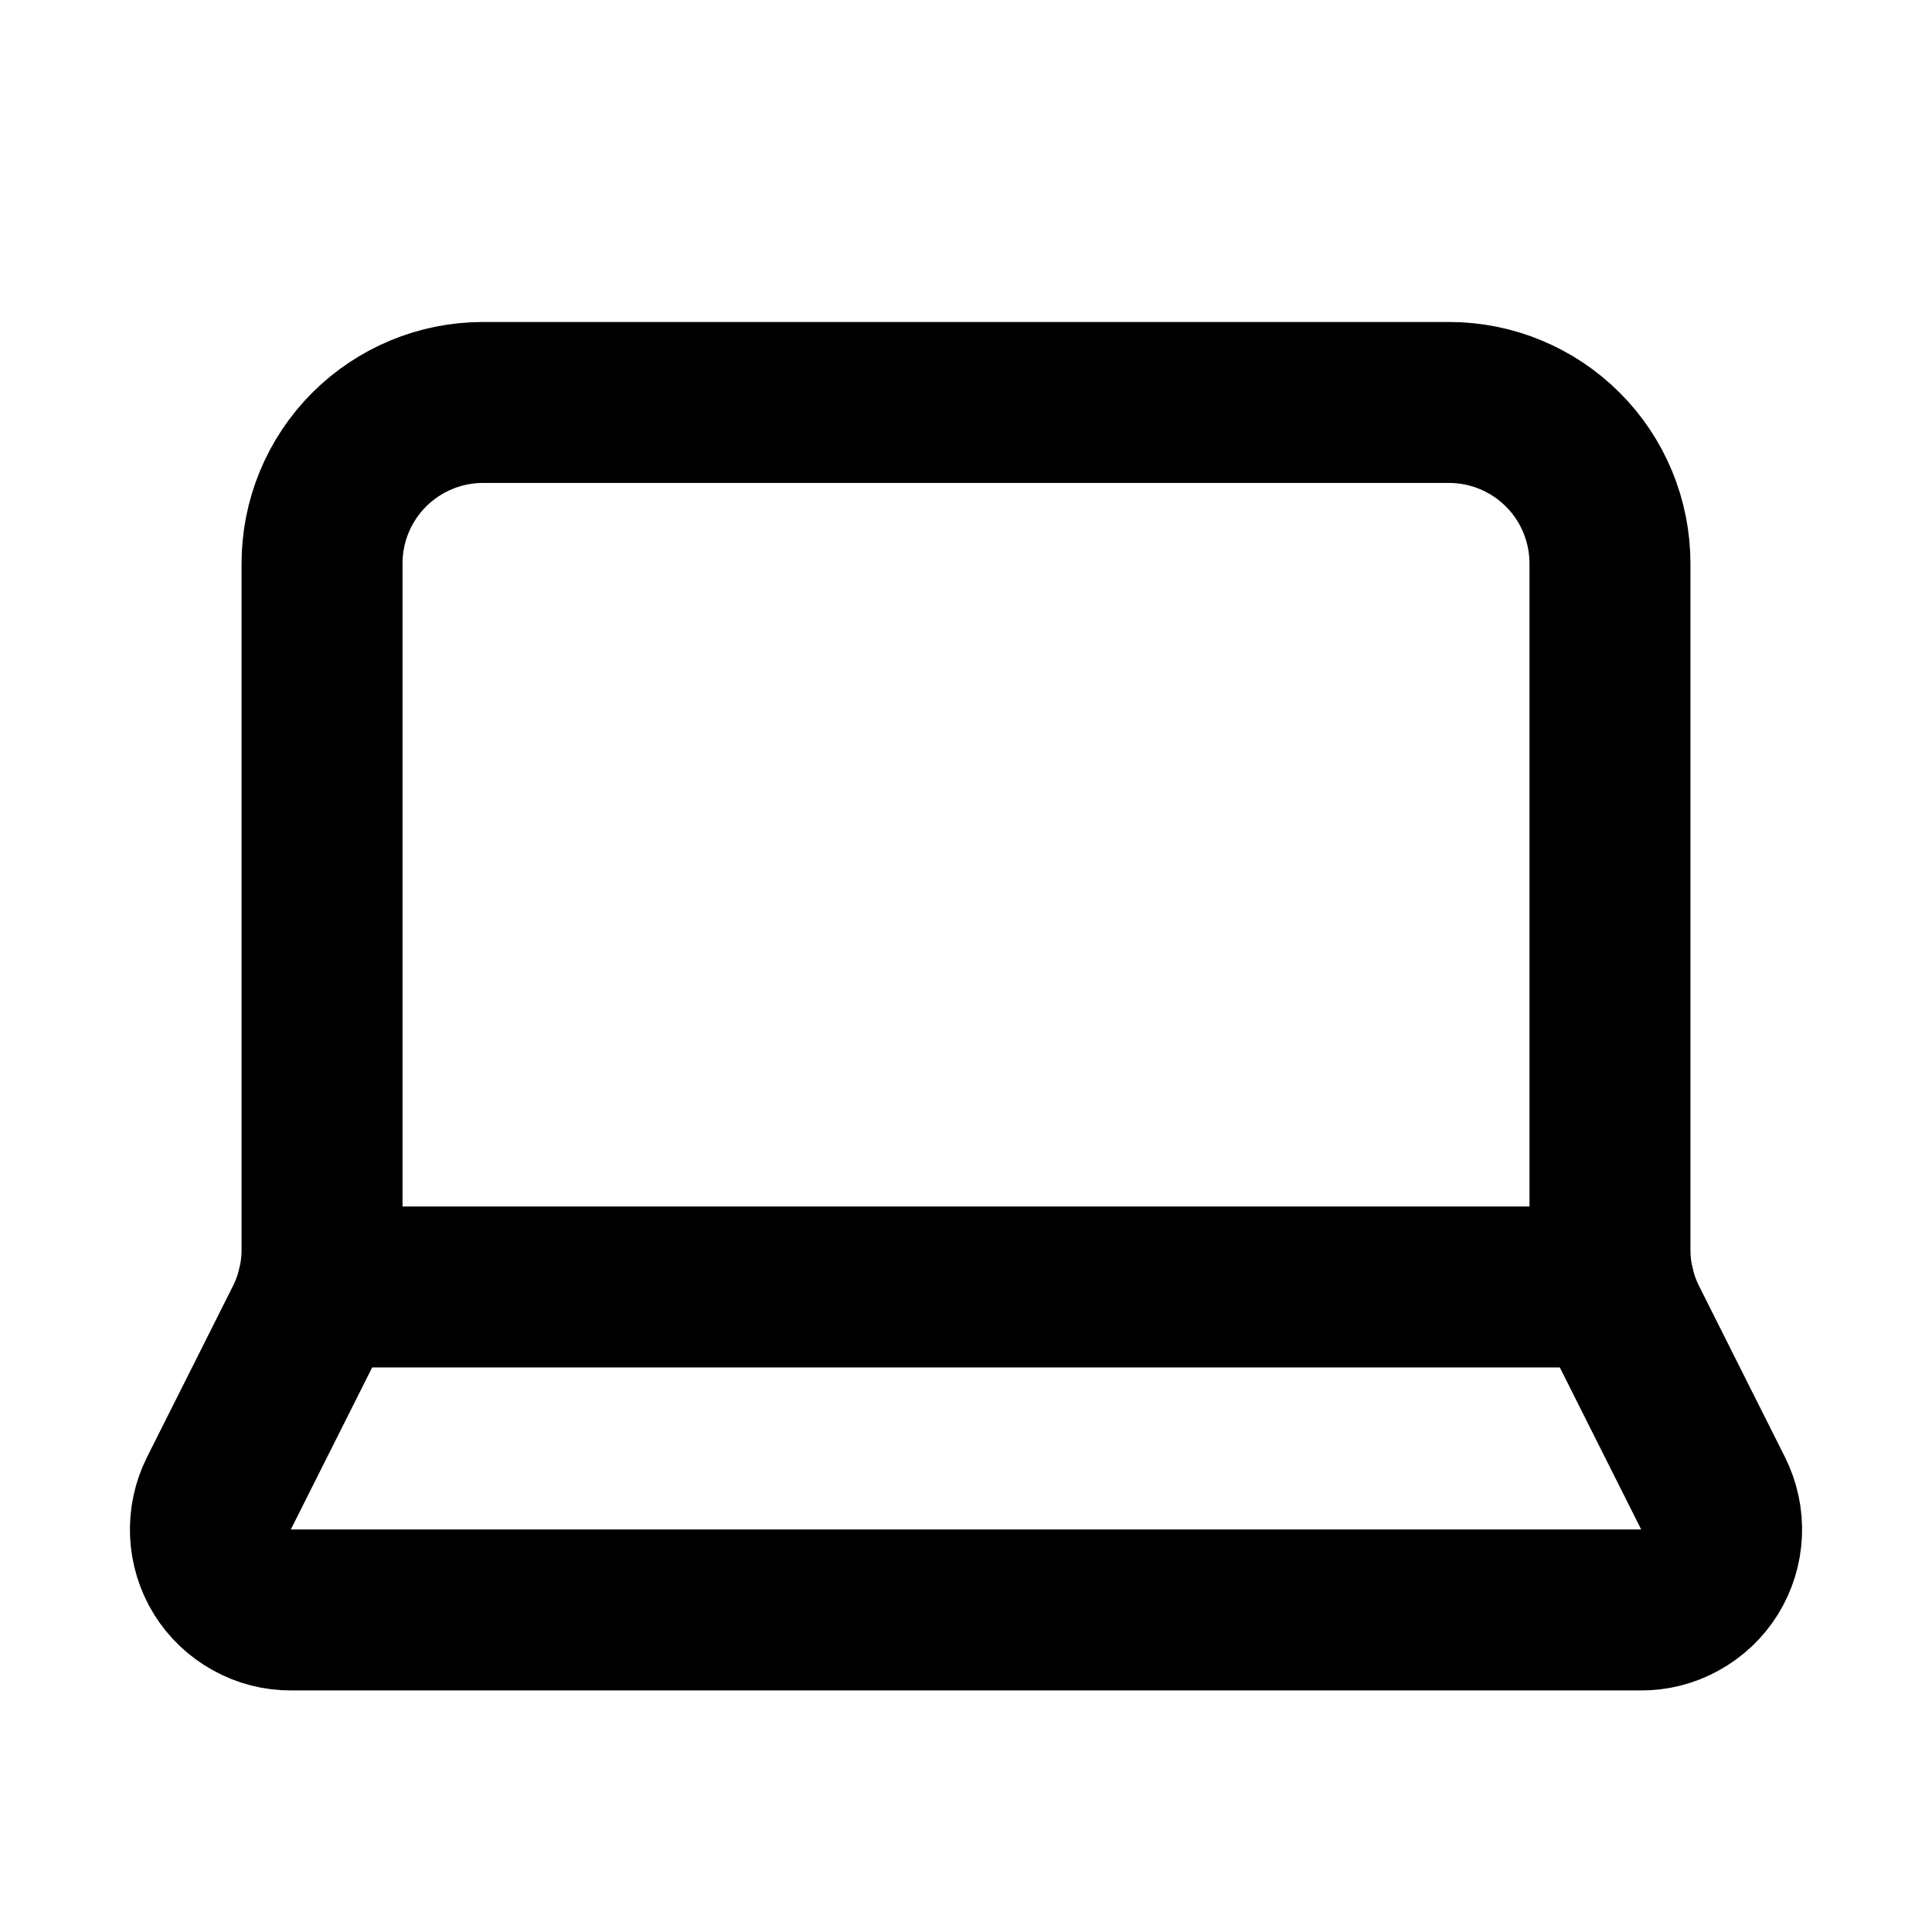 <svg width="16" height="16" viewBox="0 0 16 16" fill="none" xmlns="http://www.w3.org/2000/svg">
<path d="M12 3.333C12.354 3.333 12.693 3.474 12.943 3.724C13.193 3.974 13.333 4.313 13.333 4.667V10.351C13.333 10.558 13.382 10.763 13.475 10.949L14.187 12.367C14.238 12.469 14.262 12.582 14.257 12.696C14.252 12.81 14.218 12.921 14.158 13.018C14.098 13.115 14.013 13.195 13.913 13.25C13.813 13.306 13.701 13.334 13.587 13.333H2.413C2.299 13.334 2.187 13.306 2.087 13.25C1.987 13.195 1.902 13.115 1.842 13.018C1.782 12.921 1.748 12.81 1.743 12.696C1.738 12.582 1.762 12.469 1.813 12.367L2.525 10.949C2.618 10.763 2.667 10.558 2.667 10.351V4.667C2.667 4.313 2.807 3.974 3.057 3.724C3.307 3.474 3.646 3.333 4 3.333H12Z" stroke="#000220" style="stroke:#000220;stroke:color(display-p3 0 0.008 0.126);stroke-opacity:1;" stroke-width="1.333" stroke-linecap="round" stroke-linejoin="round"/>
<path d="M13.369 10.658H2.631" stroke="#000220" style="stroke:#000220;stroke:color(display-p3 0 0.008 0.126);stroke-opacity:1;" stroke-width="1.333" stroke-linecap="round" stroke-linejoin="round"/>
</svg>
